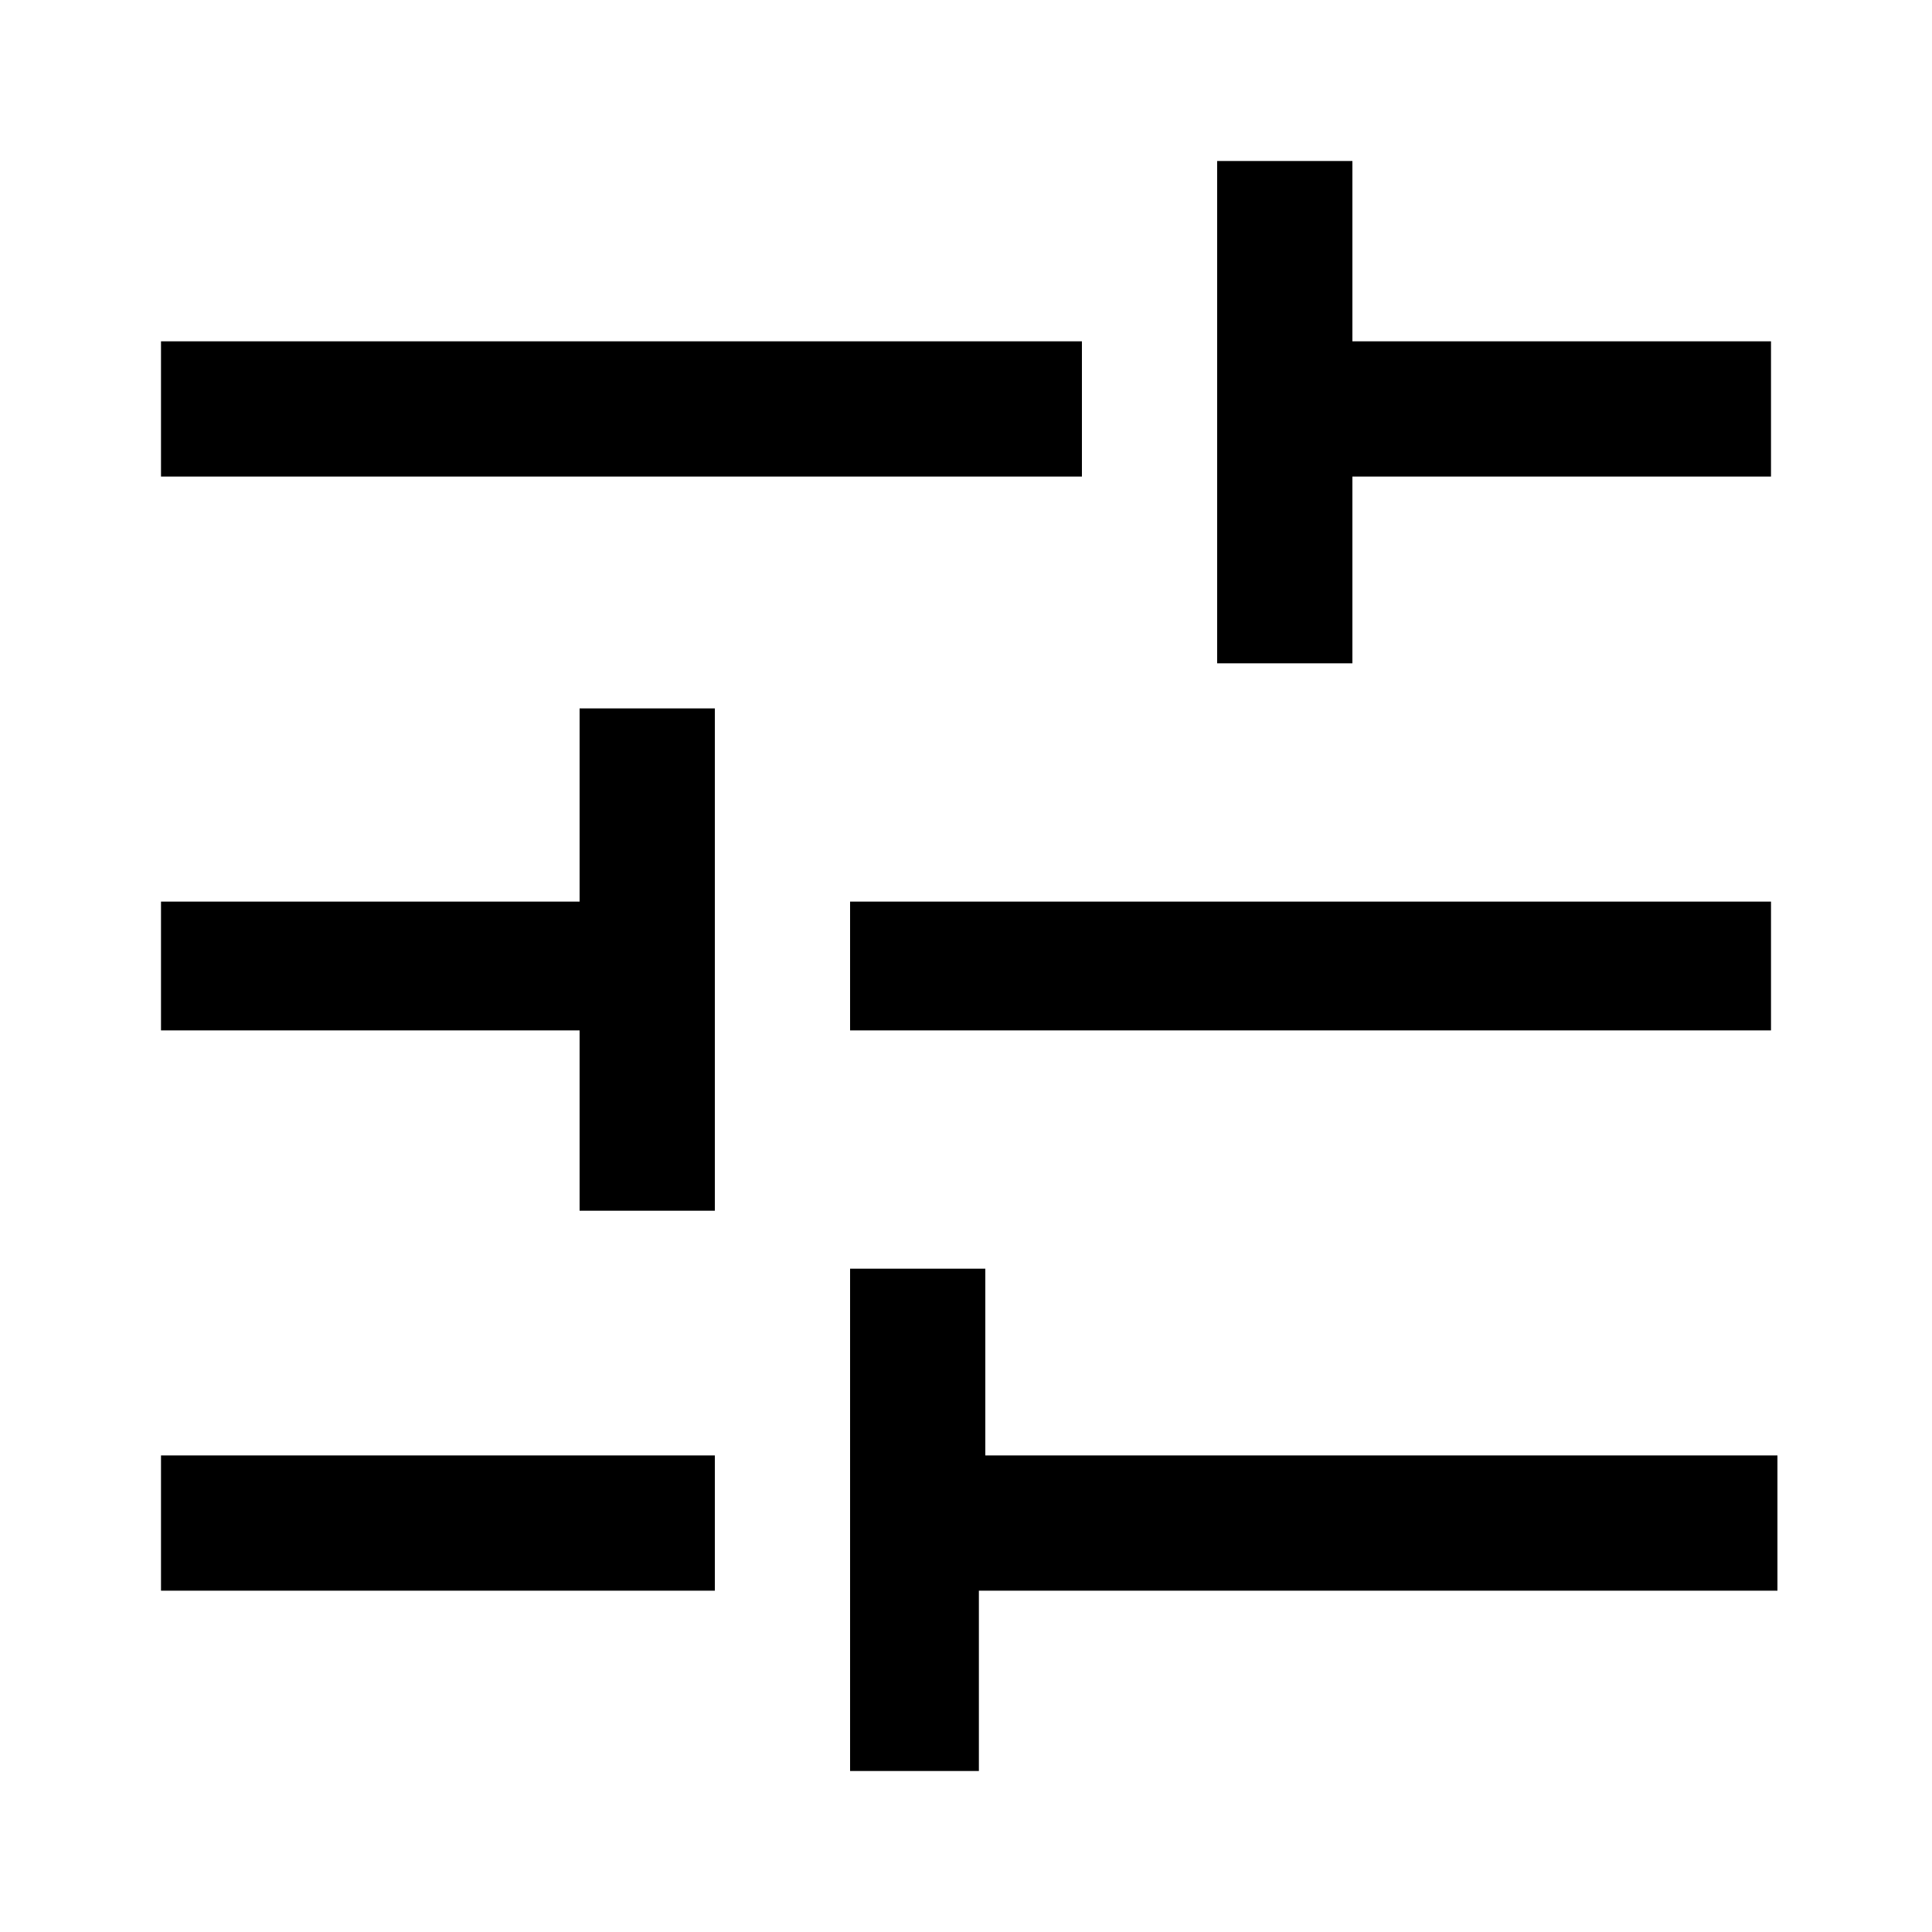 <?xml version="1.0" encoding="UTF-8"?>
<!-- Generator: Adobe Illustrator 27.8.1, SVG Export Plug-In . SVG Version: 6.00 Build 0)  -->
<svg xmlns="http://www.w3.org/2000/svg" xmlns:xlink="http://www.w3.org/1999/xlink" version="1.1" id="menu_support-custom-software-icon" x="0px" y="0px" viewBox="0 0 30 30" style="enable-background:new 0 0 30 30;" xml:space="preserve">
<style type="text/css">
	.st0{fill:none;}
</style>
<g>
	<path id="Path_1432" class="st0" d="M0,0h30v30H0V0z"></path>
	<path id="tune_FILL0_wght400_GRAD0_opsz48" d="M13.2,27.5v-7.8h2.1v2.9h12.3v2.1H15.2v2.8H13.2z M2.5,24.7v-2.1h8.6v2.1H2.5z    M9,18.9V16H2.5V14H9V11h2.1v7.8H9z M13.2,16V14h14.3V16H13.2z M18.9,10.3V2.5H21v2.8h6.5v2.1H21v2.9L18.9,10.3z M2.5,7.4V5.3h14.3   v2.1H2.5z"></path>
</g>
</svg>
